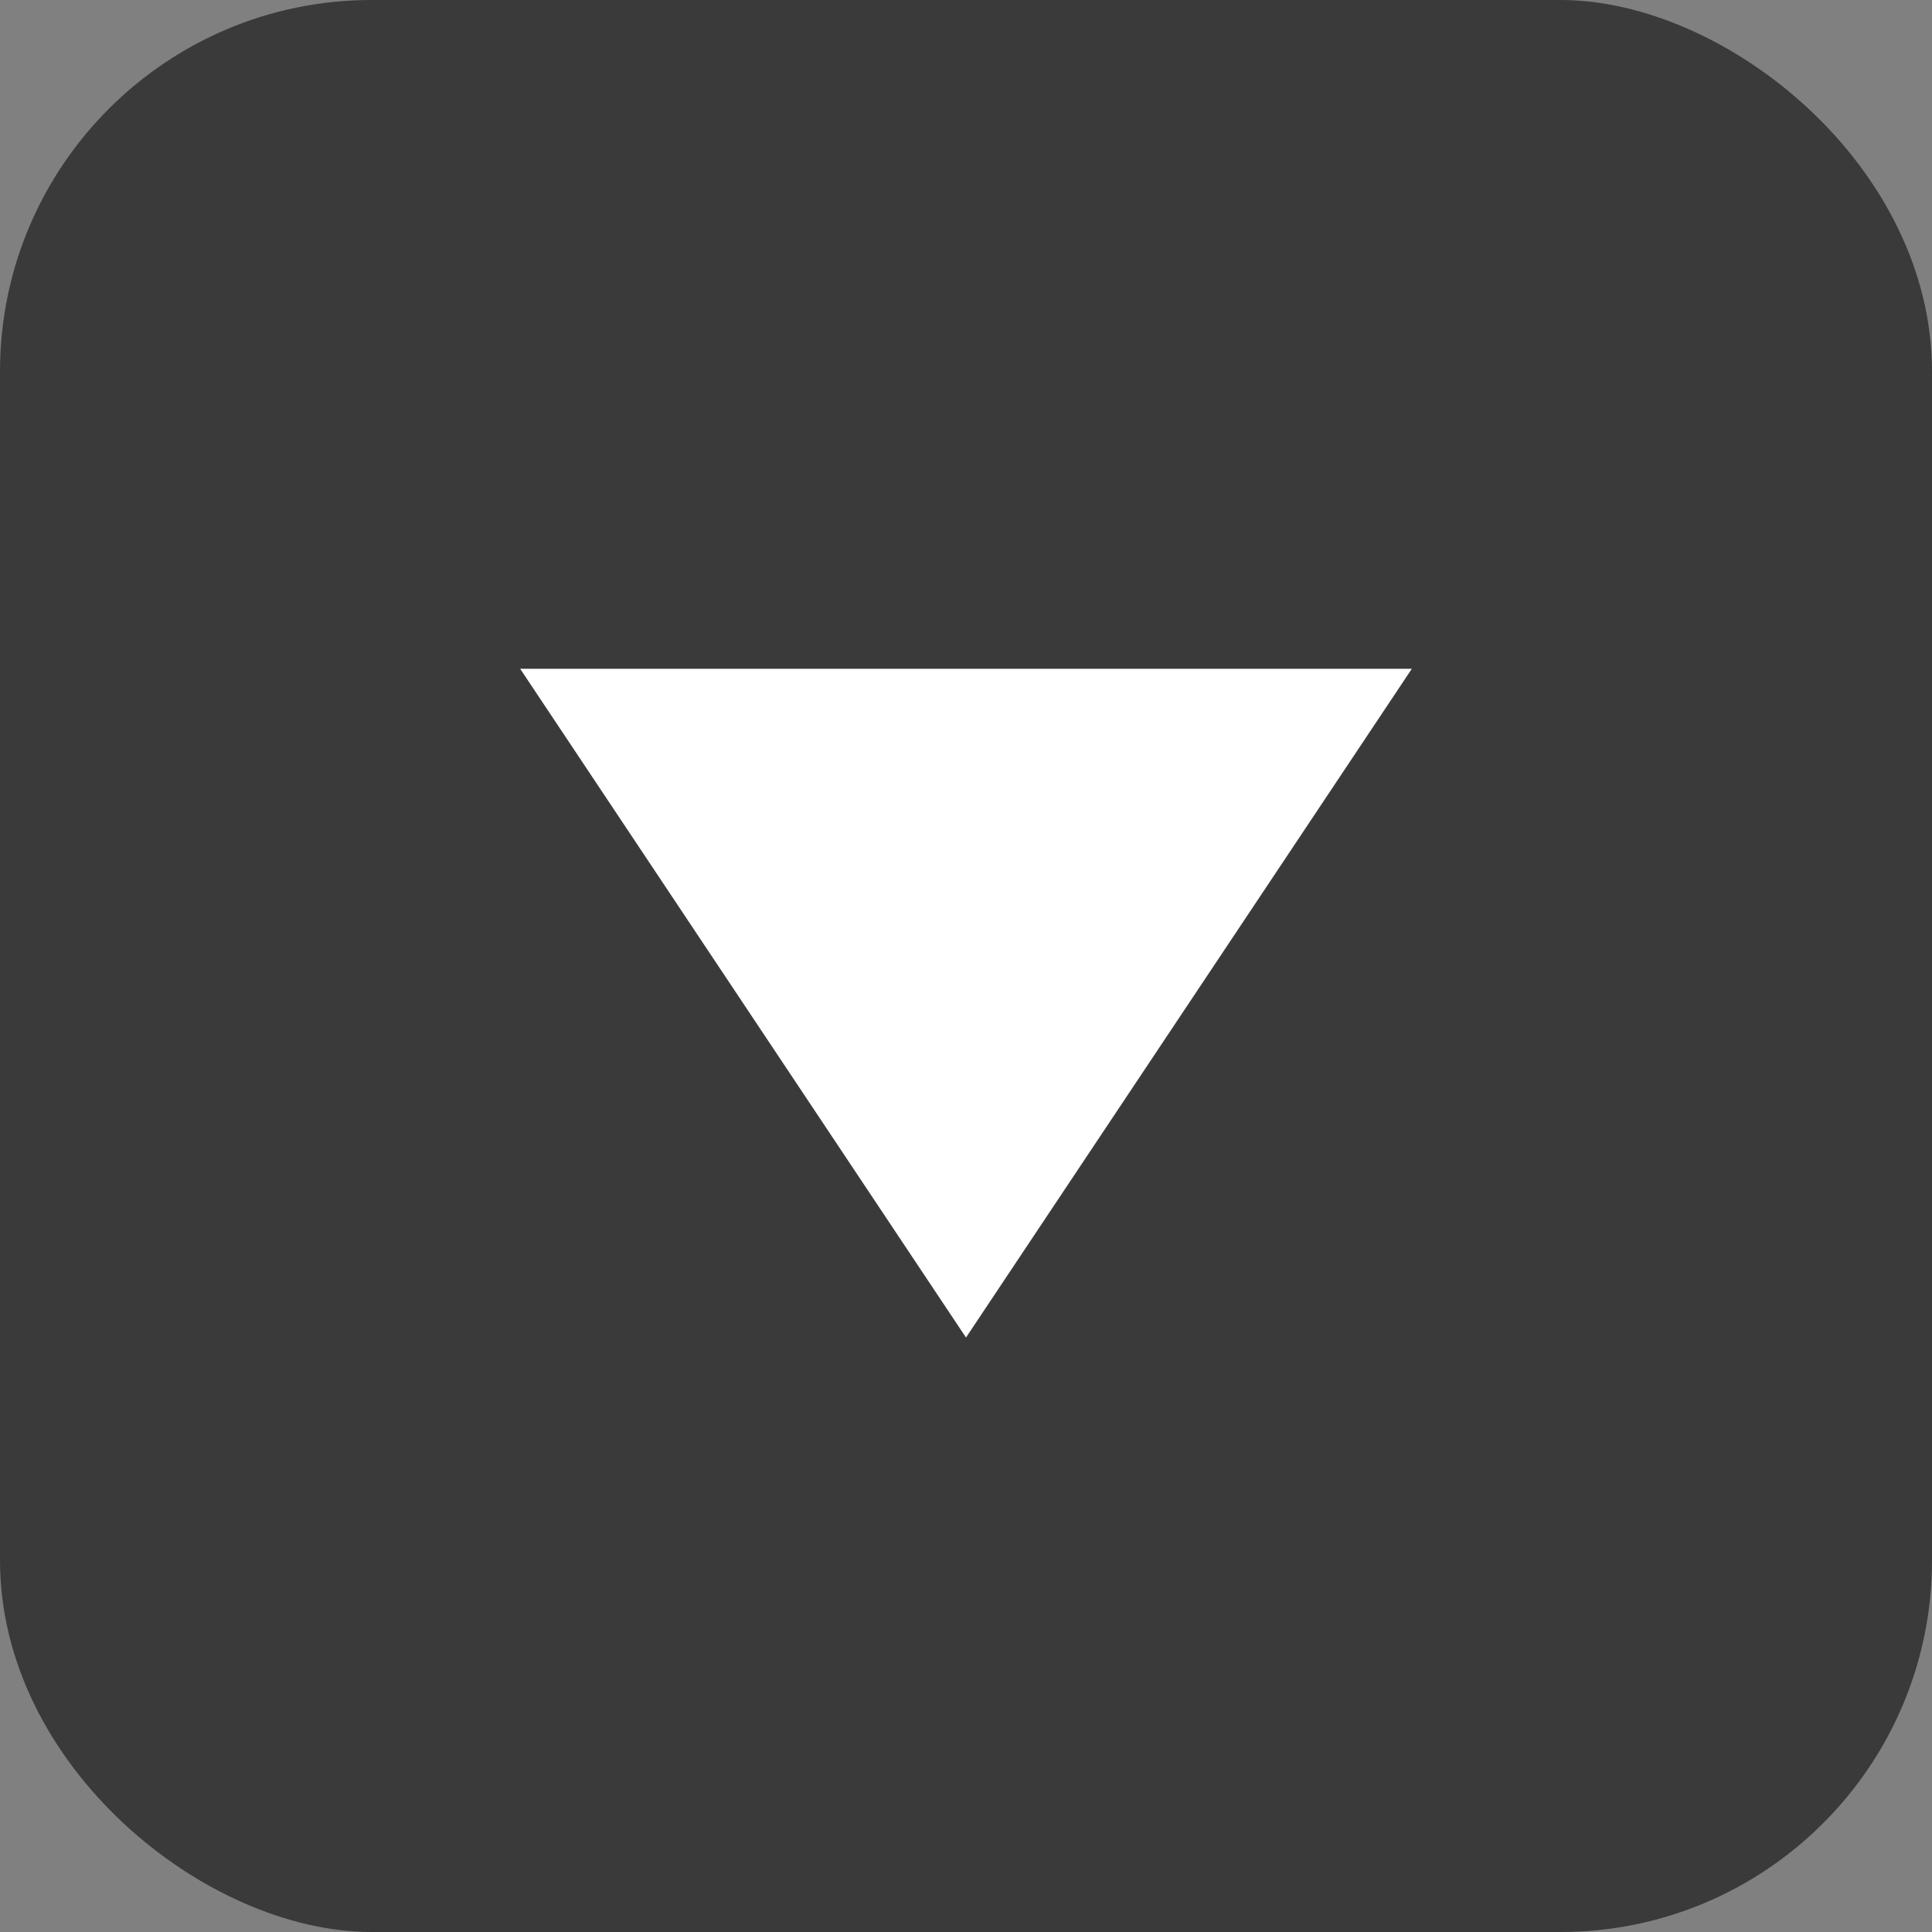 <svg width="26" height="26" viewBox="0 0 26 26" fill="none" xmlns="http://www.w3.org/2000/svg">
<rect x="0" y="0" width="26" height="26" fill="#808080" stroke="none"/>
<rect width="26" height="26" rx="5" transform="matrix(-4.37114e-08 -1 -1 4.37114e-08 26 26)" fill="black" fill-opacity="0.55"/>
<path d="M13 18L19 9L7 9L13 18Z" fill="white"/>
</svg>
